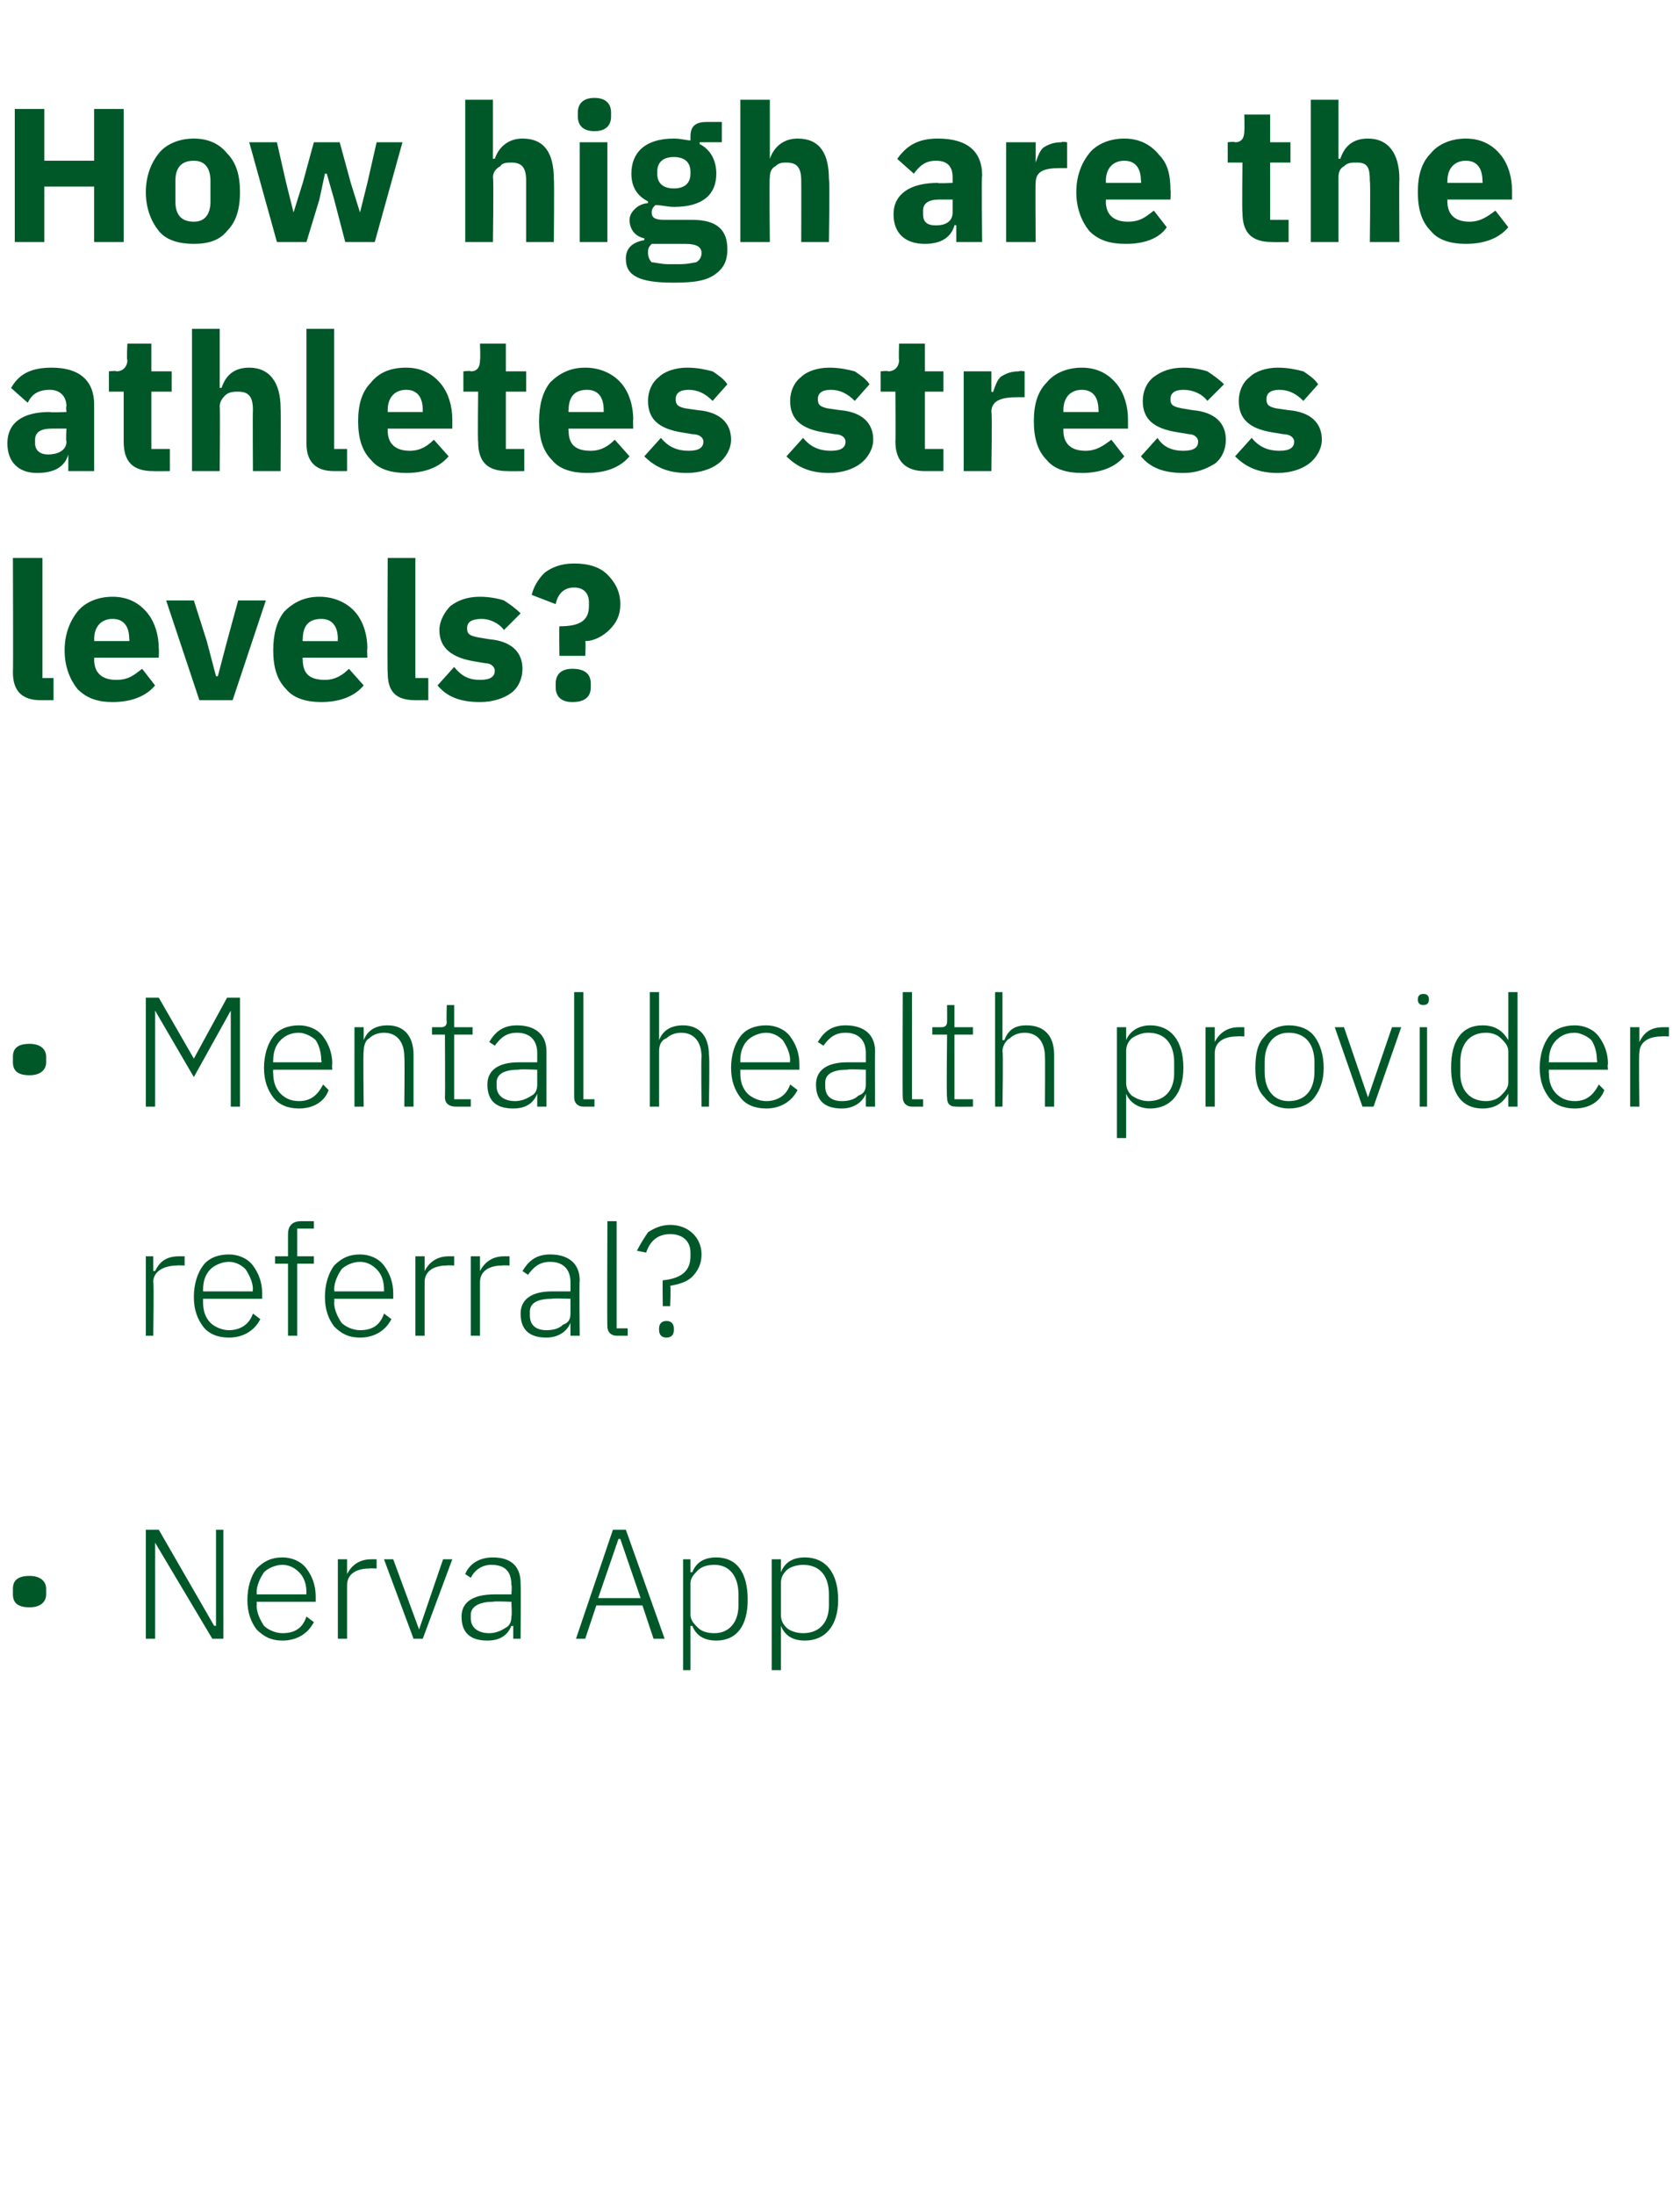 <?xml version="1.0" standalone="no"?><!DOCTYPE svg PUBLIC "-//W3C//DTD SVG 1.1//EN" "http://www.w3.org/Graphics/SVG/1.1/DTD/svg11.dtd"><svg xmlns="http://www.w3.org/2000/svg" version="1.1" width="91px" height="118.8px" viewBox="0 -5 91 118.8" style="top:-5px"><desc>How high are the athletes stress levels? • Mental health provider referral? • Nerva App</desc><defs/><g id="Polygon197325"><path d="m2.5 81.3v-.3c0-.4-.3-.7-.9-.7c-.7 0-.9.3-.9.7v.3c0 .4.2.7.9.7c.6 0 .9-.3.9-.7zm9 2.4h.6v-5.9h-.4v5.2h-.1l-3-5.2h-.7v5.9h.5v-5.2l3.1 5.2zm5.5-.9l-.4-.3c-.2.6-.6.9-1.3.9c-.4 0-.8-.2-1-.4c-.2-.3-.4-.7-.4-1.1c.02-.04 0-.2 0-.2h3.2v-.3c0-.6-.2-1.1-.5-1.5c-.3-.4-.8-.6-1.3-.6c-.6 0-1 .2-1.4.6c-.3.4-.5 1-.5 1.7c0 .7.2 1.2.5 1.6c.4.4.8.6 1.4.6c.8 0 1.4-.4 1.7-1zm-.8-2.7c.3.3.4.7.4 1.1c-.02.02 0 .1 0 .1h-2.7s.02-.06 0-.1c0-.4.2-.8.4-1.1c.2-.2.6-.4 1-.4c.4 0 .7.2.9.4zm2.6 3.6v-2.9c0-.6.5-.9 1.2-.9c.03-.02.4 0 .4 0v-.5h-.3c-.7 0-1.1.4-1.3.8c.03-.02 0 0 0 0v-.8h-.5v4.3h.5zm3.6 0h.5l1.6-4.3h-.5l-1.3 3.8l-1.4-3.8h-.5l1.6 4.3zm5.8-3c.02.05 0 3 0 3h-.4v-.7s-.07.03-.1 0c-.2.5-.6.8-1.3.8c-.9 0-1.4-.4-1.4-1.3c0-.7.5-1.2 1.8-1.2h.9s.04-.5 0-.5c0-.7-.3-1.1-1.1-1.1c-.5 0-.9.3-1.1.7l-.3-.2c.2-.5.7-.9 1.5-.9c1 0 1.5.5 1.5 1.4zm-.5 1s-.96-.04-1 0c-.8 0-1.2.3-1.2.7v.2c0 .5.4.8 1 .8c.3 0 .6-.1.9-.3c.2-.1.3-.3.3-.6c.04-.04 0-.8 0-.8zm8.3 2l-2.1-5.9h-.7l-2 5.9h.5l.6-1.8h2.5l.6 1.8h.6zm-1.3-2.2h-2.3l1.1-3.2h.1l1.1 3.2zm2.3 3.9h.4V83s.06.02.1 0c.2.5.6.8 1.3.8c1.1 0 1.7-.8 1.7-2.2c0-1.5-.6-2.3-1.7-2.3c-.7 0-1.1.3-1.3.8h-.1v-.7h-.4v6zm.8-2.3c-.2-.2-.4-.4-.4-.7v-1.7c0-.3.2-.5.4-.7c.2-.2.5-.3.9-.3c.8 0 1.3.6 1.3 1.6v.6c0 .9-.5 1.5-1.3 1.5c-.4 0-.7-.1-.9-.3zm4 2.3h.5V83s-.02.02 0 0c.2.5.6.8 1.3.8c1.1 0 1.8-.8 1.8-2.2c0-1.5-.7-2.3-1.8-2.3c-.7 0-1.1.3-1.3.8c-.02 0 0 0 0 0v-.7h-.5v6zm.8-2.3c-.2-.2-.3-.4-.3-.7v-1.7c0-.3.1-.5.3-.7c.2-.2.6-.3.9-.3c.9 0 1.4.6 1.4 1.6v.6c0 .9-.5 1.5-1.4 1.5c-.3 0-.7-.1-.9-.3z" stroke="none" fill="#005829"/></g><g id="Polygon197324"><path d="m8.3 67.3s.05-2.93 0-2.9c0-.6.6-.9 1.3-.9c-.02-.02.4 0 .4 0v-.5h-.3c-.8 0-1.1.4-1.3.8c-.02-.02-.1 0-.1 0v-.8h-.4v4.3h.4zm5.8-.9l-.4-.3c-.2.6-.7.9-1.3.9c-.4 0-.8-.2-1-.4c-.3-.3-.4-.7-.4-1.1v-.2h3.2v-.3c0-.6-.2-1.1-.5-1.5c-.3-.4-.8-.6-1.3-.6c-.6 0-1.1.2-1.4.6c-.3.4-.5 1-.5 1.7c0 .7.2 1.2.5 1.6c.3.4.8.6 1.4.6c.8 0 1.4-.4 1.7-1zm-.8-2.7c.2.3.4.7.4 1.1c-.03.02 0 .1 0 .1H11v-.1c0-.4.1-.8.4-1.1c.2-.2.6-.4 1-.4c.4 0 .7.2.9.4zm2.3 3.6h.5v-3.9h.9v-.4h-.9v-1.5h.9v-.4h-.7c-.5 0-.7.3-.7.7v1.2h-.7v.4h.7v3.9zm5.6-.9l-.4-.3c-.2.6-.6.9-1.3.9c-.4 0-.8-.2-1-.4c-.2-.3-.4-.7-.4-1.1c.03-.04 0-.2 0-.2h3.2v-.3c0-.6-.2-1.1-.5-1.5c-.3-.4-.8-.6-1.3-.6c-.6 0-1 .2-1.4.6c-.3.4-.5 1-.5 1.7c0 .7.2 1.2.5 1.6c.4.4.8.6 1.4.6c.8 0 1.4-.4 1.7-1zm-.8-2.7c.3.3.4.7.4 1.1v.1h-2.7s.03-.06 0-.1c0-.4.2-.8.4-1.1c.2-.2.6-.4 1-.4c.4 0 .7.2.9.4zm2.6 3.6v-2.9c0-.6.5-.9 1.2-.9c.03-.02.4 0 .4 0v-.5h-.3c-.7 0-1.1.4-1.3.8c.04-.02 0 0 0 0v-.8h-.5v4.3h.5zm3 0v-2.9c0-.6.5-.9 1.2-.9c.03-.02.4 0 .4 0v-.5h-.3c-.7 0-1.1.4-1.3.8c.04-.02 0 0 0 0v-.8h-.5v4.3h.5zm5.4-3c-.03.05 0 3 0 3h-.5v-.7s-.02.03 0 0c-.2.5-.7.8-1.3.8c-.9 0-1.4-.4-1.4-1.3c0-.7.5-1.2 1.7-1.2h1v-.5c0-.7-.4-1.1-1.1-1.1c-.6 0-.9.3-1.2.7l-.3-.2c.3-.5.7-.9 1.5-.9c1 0 1.6.5 1.6 1.4zm-.5 1s-1.01-.04-1 0c-.9 0-1.2.3-1.2.7v.2c0 .5.3.8.9.8c.4 0 .7-.1.9-.3c.3-.1.4-.3.4-.6v-.8zm3.1 2v-.4h-.6v-5.8h-.5s-.02 5.69 0 5.7c0 .3.2.5.5.5h.6zm2.3-1.6s.05-1.08 0-1.1c.5-.1.9-.2 1.2-.5c.3-.3.5-.7.5-1.2c0-.9-.7-1.6-1.7-1.6c-.5 0-.9.2-1.2.4c-.2.3-.4.6-.6 1l.5.1c.2-.6.6-1 1.3-1c.7 0 1.1.4 1.1 1v.2c0 .8-.5 1.2-1.5 1.3c-.02-.04 0 1.4 0 1.4h.4zm.2 1.3v-.1c0-.2-.1-.4-.4-.4c-.3 0-.4.2-.4.4v.1c0 .2.1.4.4.4c.3 0 .4-.2.4-.4z" stroke="none" fill="#005829"/></g><g id="Polygon197323"><path d="m2.5 52.5v-.3c0-.4-.3-.7-.9-.7c-.7 0-.9.3-.9.7v.3c0 .4.2.7.9.7c.6 0 .9-.3.9-.7zm10 2.4h.5V49h-.7l-1.8 3.3L8.6 49h-.7v5.9h.5v-5.2l2.1 3.6l2-3.6v5.2zm5.3-.9l-.3-.3c-.3.6-.7.9-1.3.9c-.5 0-.8-.2-1-.4c-.3-.3-.4-.7-.4-1.1c-.02-.04 0-.2 0-.2h3.2s-.03-.27 0-.3c0-.6-.2-1.1-.5-1.5c-.3-.4-.8-.6-1.3-.6c-.6 0-1.1.2-1.4.6c-.3.4-.5 1-.5 1.7c0 .7.2 1.2.5 1.6c.3.4.8.6 1.4.6c.8 0 1.4-.4 1.6-1zm-.7-2.7c.2.3.3.7.3 1.1c.05.02 0 .1 0 .1h-2.6s-.02-.06 0-.1c0-.4.1-.8.4-1.1c.2-.2.5-.4 1-.4c.3 0 .7.2.9.4zm2.6 3.6s-.04-3.01 0-3c0-.3.1-.6.3-.7c.2-.2.5-.3.8-.3c.7 0 1.1.5 1.1 1.3c.03.03 0 2.7 0 2.7h.5v-2.8c0-1-.5-1.6-1.4-1.6c-.7 0-1.1.3-1.3.8c-.01-.01 0 0 0 0v-.7h-.5v4.3h.5zm5.8 0v-.4h-.9V51h1v-.4h-1v-1.2h-.4s-.03.88 0 .9c0 .2-.1.3-.3.3h-.5v.4h.7s.02 3.38 0 3.4c0 .3.2.5.6.5h.8zm4.1-3v3h-.5v-.7s0 .03 0 0c-.2.5-.6.8-1.3.8c-.9 0-1.4-.4-1.4-1.3c0-.7.5-1.2 1.7-1.2h1v-.5c0-.7-.4-1.1-1.1-1.1c-.6 0-.9.3-1.2.7l-.3-.2c.3-.5.7-.9 1.5-.9c1 0 1.6.5 1.6 1.4zm-.5 1s-.99-.04-1 0c-.9 0-1.2.3-1.2.7v.2c0 .5.4.8 1 .8c.3 0 .6-.1.9-.3c.2-.1.3-.3.3-.6v-.8zm3.1 2v-.4h-.6v-5.8h-.5v5.7c0 .3.2.5.5.5h.6zm3 0h.5v-3c0-.3.1-.6.4-.7c.2-.2.5-.3.8-.3c.7 0 1.1.5 1.1 1.3c-.03.03 0 2.7 0 2.7h.4s.05-2.75 0-2.8c0-1-.5-1.6-1.4-1.6c-.7 0-1.1.3-1.3.8c.02-.01 0 0 0 0v-2.6h-.5v6.2zm8-.9l-.4-.3c-.2.6-.7.9-1.3.9c-.4 0-.8-.2-1-.4c-.3-.3-.4-.7-.4-1.1v-.2h3.2v-.3c0-.6-.2-1.1-.5-1.5c-.3-.4-.8-.6-1.3-.6c-.6 0-1.1.2-1.4.6c-.3.4-.5 1-.5 1.7c0 .7.2 1.2.5 1.6c.3.4.8.6 1.4.6c.8 0 1.4-.4 1.7-1zm-.8-2.7c.2.3.4.7.4 1.1c-.03.02 0 .1 0 .1h-2.7v-.1c0-.4.1-.8.4-1.1c.2-.2.6-.4 1-.4c.4 0 .7.2.9.4zm5 .6c-.02.05 0 3 0 3h-.5v-.7s-.02.03 0 0c-.2.5-.7.8-1.3.8c-.9 0-1.4-.4-1.4-1.3c0-.7.5-1.2 1.7-1.2h1v-.5c0-.7-.4-1.1-1.1-1.1c-.6 0-.9.3-1.2.7l-.3-.2c.3-.5.7-.9 1.5-.9c1 0 1.6.5 1.6 1.4zm-.5 1s-1.01-.04-1 0c-.9 0-1.2.3-1.2.7v.2c0 .5.3.8.9.8c.4 0 .7-.1.9-.3c.3-.1.4-.3.4-.6v-.8zm3.1 2v-.4h-.6v-5.8h-.5s-.02 5.69 0 5.7c0 .3.2.5.5.5h.6zm2.7 0v-.4h-1V51h1v-.4h-1v-1.2h-.4s.01.88 0 .9c0 .2-.1.3-.3.3h-.5v.4h.8s-.04 3.38 0 3.4c0 .3.1.5.5.5c-.01.01.9 0 .9 0zm1.2 0h.4s.05-3.01 0-3c0-.3.2-.6.4-.7c.2-.2.5-.3.8-.3c.7 0 1.1.5 1.1 1.3c.02.03 0 2.7 0 2.7h.5v-2.8c0-1-.5-1.6-1.5-1.6c-.7 0-1 .3-1.2.8h-.1v-2.6h-.4v6.2zm6.6 1.7h.5v-2.4s.01.02 0 0c.2.5.7.8 1.3.8c1.1 0 1.8-.8 1.8-2.2c0-1.5-.7-2.3-1.8-2.3c-.6 0-1.1.3-1.3.8c.01 0 0 0 0 0v-.7h-.5v6zm.8-2.3c-.2-.2-.3-.4-.3-.7v-1.7c0-.3.1-.5.3-.7c.3-.2.6-.3.9-.3c.9 0 1.4.6 1.4 1.6v.6c0 .9-.5 1.5-1.4 1.5c-.3 0-.6-.1-.9-.3zm4.5.6V52c0-.6.5-.9 1.2-.9c.03-.02.4 0 .4 0v-.5h-.3c-.7 0-1.1.4-1.3.8c.04-.02 0 0 0 0v-.8h-.5v4.3h.5zm5.4-.5c.3-.4.5-.9.5-1.6c0-.7-.2-1.3-.5-1.7c-.3-.4-.8-.6-1.4-.6c-.5 0-1 .2-1.3.6c-.4.4-.5 1-.5 1.7c0 .7.1 1.2.5 1.6c.3.4.8.6 1.3.6c.6 0 1.1-.2 1.4-.6zM68.5 53v-.5c0-1 .5-1.6 1.3-1.6c.9 0 1.4.6 1.4 1.6v.5c0 1-.5 1.6-1.4 1.6c-.8 0-1.3-.6-1.3-1.6zm5.3 1.9h.6l1.5-4.3h-.5l-1.3 3.8l-1.3-3.8h-.5l1.5 4.3zm3.6-5.8c0-.2-.1-.3-.3-.3c-.2 0-.3.1-.3.3c0 .2.1.3.3.3c.2 0 .3-.1.3-.3zm-.5 5.8h.4v-4.3h-.4v4.3zm4.8 0h.5v-6.2h-.5v2.6s-.04 0 0 0c-.3-.5-.7-.8-1.4-.8c-1.1 0-1.7.8-1.7 2.3c0 1.4.6 2.2 1.7 2.2c.7 0 1.1-.3 1.4-.8c-.04.02 0 0 0 0v.7zm-2.6-1.8v-.6c0-1 .5-1.6 1.4-1.6c.3 0 .6.1.8.3c.2.2.4.4.4.7v1.7c0 .3-.2.5-.4.7c-.2.2-.5.3-.8.3c-.9 0-1.4-.6-1.4-1.5zm7.8.9l-.3-.3c-.3.6-.7.9-1.3.9c-.5 0-.8-.2-1-.4c-.3-.3-.4-.7-.4-1.1c-.02-.04 0-.2 0-.2h3.2s-.04-.27 0-.3c0-.6-.2-1.1-.5-1.5c-.3-.4-.8-.6-1.3-.6c-.6 0-1.1.2-1.4.6c-.3.4-.5 1-.5 1.7c0 .7.2 1.2.5 1.6c.3.4.8.6 1.4.6c.8 0 1.4-.4 1.6-1zm-.7-2.7c.2.3.3.7.3 1.1c.04.02 0 .1 0 .1h-2.6s-.02-.06 0-.1c0-.4.1-.8.4-1.1c.2-.2.5-.4 1-.4c.3 0 .7.2.9.4zm2.6 3.6s-.04-2.93 0-2.9c0-.6.5-.9 1.2-.9c-.01-.02.4 0 .4 0v-.5h-.3c-.8 0-1.1.4-1.3.8c0-.02 0 0 0 0v-.8h-.5v4.3h.5z" stroke="none" fill="#005829"/></g><g id="Polygon197322"><path d="m2.9 32.9v-1.2h-.6v-6.5H.7s.02 6.21 0 6.2c0 1 .5 1.5 1.5 1.5h.7zm5.5-.8l-.7-.9c-.4.3-.7.6-1.4.6c-.8 0-1.2-.4-1.2-1.1c.02-.04 0-.1 0-.1h3.5s.02-.49 0-.5c0-.7-.2-1.4-.6-1.9c-.4-.5-1-.9-1.9-.9c-.8 0-1.5.3-1.9.8c-.4.5-.7 1.2-.7 2.1c0 .9.3 1.6.7 2.1c.5.5 1.1.7 1.9.7c1 0 1.8-.3 2.3-.9zM7 29.6c.03-.03 0 .1 0 .1H5.1s.02-.12 0-.1c0-.7.4-1.1 1-1.1c.6 0 .9.4.9 1.1zm5.6 3.3l1.8-5.4h-1.5l-.6 2.2l-.5 1.9h-.1l-.5-1.9l-.7-2.2H9l1.8 5.4h1.8zm7.1-.8l-.8-.9c-.3.3-.7.6-1.3.6c-.9 0-1.2-.4-1.2-1.1c-.03-.04 0-.1 0-.1h3.5s-.03-.49 0-.5c0-.7-.2-1.4-.6-1.9c-.4-.5-1.1-.9-2-.9c-.8 0-1.4.3-1.9.8c-.4.5-.6 1.2-.6 2.1c0 .9.2 1.6.7 2.1c.4.5 1.1.7 1.9.7c1 0 1.8-.3 2.3-.9zm-1.4-2.5c-.02-.03 0 .1 0 .1h-1.9s-.03-.12 0-.1c0-.7.3-1.1 1-1.1c.6 0 .9.4.9 1.1zm4.9 3.3v-1.2h-.7v-6.5H21s-.03 6.21 0 6.2c0 1 .4 1.5 1.5 1.5h.7zm4.5-.4c.4-.3.6-.8.6-1.3c0-.9-.6-1.5-1.8-1.6l-.6-.1c-.5-.1-.6-.2-.6-.5c0-.3.2-.5.8-.5c.4 0 .9.2 1.2.6l.9-.9c-.3-.3-.6-.5-.9-.7c-.3-.1-.8-.2-1.3-.2c-.7 0-1.2.2-1.6.5c-.3.3-.6.8-.6 1.3c0 1 .7 1.5 1.9 1.7l.6.1c.3 0 .5.2.5.4c0 .3-.2.5-.8.5c-.6 0-1-.2-1.4-.7l-.9 1c.5.6 1.2.9 2.3.9c.7 0 1.3-.2 1.7-.5zm4-2s.04-.76 0-.8c.5 0 1-.3 1.3-.6c.4-.4.6-.8.6-1.4c0-.7-.3-1.2-.7-1.6c-.4-.4-1-.6-1.8-.6c-.7 0-1.2.2-1.6.5c-.4.4-.6.8-.7 1.2l1.3.5c.1-.5.4-.9 1-.9c.5 0 .8.3.8.8v.2c0 .8-.5 1.1-1.6 1.1c-.02 0 0 1.6 0 1.6h1.4zm.3 1.7v-.2c0-.5-.3-.8-1-.8c-.6 0-.9.3-.9.8v.2c0 .5.3.8.9.8c.7 0 1-.3 1-.8z" stroke="none" fill="#005829"/></g><g id="Polygon197321"><path d="m5.1 16.9v3.6H3.7v-.9s-.05-.04 0 0c-.2.7-.8 1-1.7 1C1 20.6.4 20 .4 19c0-1.1.8-1.7 2.3-1.7c-.01.04.9 0 .9 0c0 0-.04-.3 0-.3c0-.5-.3-.9-.9-.9c-.7 0-1 .3-1.2.7L.6 16c.4-.7 1-1.1 2.2-1.1c1.5 0 2.3.7 2.3 2zm-1.5 1.3h-.8c-.6 0-.9.2-.9.6v.2c0 .4.3.6.7.6c.5 0 1-.2 1-.7c-.04-.04 0-.7 0-.7zm5.6 2.3v-1.2h-1v-3.1h1.1v-1.1H8.2v-1.5H6.9s-.05.87 0 .9c0 .3-.2.6-.6.6c.01-.05-.4 0-.4 0v1.1h.8v2.7c0 1.1.5 1.6 1.6 1.6c.02.01.9 0 .9 0zm1.2 0h1.5s.03-3.52 0-3.5c0-.3.2-.5.3-.6c.2-.2.5-.2.7-.2c.6 0 .8.3.8 1c-.02.02 0 3.3 0 3.3h1.5s.02-3.41 0-3.4c0-1.4-.6-2.2-1.7-2.2c-.9 0-1.3.5-1.5 1.1c-.01-.02-.1 0-.1 0v-3.2h-1.5v7.7zm8.4 0v-1.2h-.7v-6.5h-1.5v6.2c0 1 .5 1.5 1.5 1.5h.7zm5.5-.8l-.8-.9c-.3.3-.7.6-1.3.6c-.8 0-1.2-.4-1.2-1.1v-.1h3.5v-.5c0-.7-.2-1.4-.6-1.9c-.4-.5-1-.9-1.9-.9c-.9 0-1.5.3-1.9.8c-.5.5-.7 1.2-.7 2.1c0 .9.2 1.6.7 2.1c.4.5 1.1.7 1.9.7c1 0 1.8-.3 2.3-.9zm-1.4-2.5v.1H21v-.1c0-.7.4-1.1 1-1.1c.6 0 .9.4.9 1.1zm5.5 3.3v-1.2h-1v-3.1h1.1v-1.1h-1.1v-1.5H26s.03.87 0 .9c0 .3-.1.6-.5.6c-.01-.05-.4 0-.4 0v1.1h.8s-.03 2.72 0 2.7c0 1.1.5 1.6 1.6 1.6c0 .01.9 0 .9 0zm5.7-.8l-.8-.9c-.3.3-.7.6-1.3.6c-.9 0-1.2-.4-1.2-1.1c-.03-.04 0-.1 0-.1h3.5s-.02-.49 0-.5c0-.7-.2-1.4-.6-1.9c-.4-.5-1.1-.9-2-.9c-.8 0-1.4.3-1.9.8c-.4.5-.6 1.2-.6 2.1c0 .9.2 1.6.7 2.1c.4.5 1.1.7 1.9.7c1 0 1.8-.3 2.3-.9zm-1.4-2.5v.1h-1.9s-.03-.12 0-.1c0-.7.3-1.1 1-1.1c.6 0 .9.4.9 1.1zm6.2 2.9c.4-.3.7-.8.7-1.3c0-.9-.6-1.5-1.8-1.6l-.7-.1c-.4-.1-.5-.2-.5-.5c0-.3.2-.5.7-.5c.5 0 .9.2 1.3.6l.8-.9c-.2-.3-.5-.5-.8-.7c-.4-.1-.8-.2-1.4-.2c-.6 0-1.2.2-1.5.5c-.4.3-.6.8-.6 1.3c0 1 .6 1.5 1.8 1.7l.6.1c.4 0 .6.2.6.4c0 .3-.2.5-.8.5c-.6 0-1.1-.2-1.5-.7l-.9 1c.6.6 1.3.9 2.3.9c.7 0 1.3-.2 1.7-.5zm7.7 0c.4-.3.7-.8.7-1.3c0-.9-.6-1.5-1.8-1.6l-.7-.1c-.4-.1-.5-.2-.5-.5c0-.3.2-.5.7-.5c.5 0 .9.2 1.3.6l.8-.9c-.2-.3-.5-.5-.8-.7c-.4-.1-.8-.2-1.4-.2c-.6 0-1.2.2-1.5.5c-.4.3-.6.8-.6 1.3c0 1 .6 1.5 1.8 1.7l.6.1c.4 0 .6.2.6.4c0 .3-.2.5-.8.5c-.6 0-1.1-.2-1.5-.7l-.9 1c.6.6 1.3.9 2.3.9c.7 0 1.3-.2 1.7-.5zm4.5.4v-1.2h-1v-3.1h1v-1.1h-1v-1.5h-1.4s-.03.87 0 .9c0 .3-.2.6-.6.6c.03-.05-.4 0-.4 0v1.1h.8s.02 2.72 0 2.7c0 1.1.6 1.6 1.6 1.6h1zm2.6 0s.05-3.18 0-3.2c0-.6.5-.8 1.4-.8h.4v-1.4s-.31-.05-.3 0c-.4 0-.7.1-1 .3c-.2.2-.3.5-.4.8c0 .04-.1 0-.1 0v-1.1h-1.5v5.4h1.5zm7.2-.8l-.7-.9c-.4.3-.8.6-1.4.6c-.8 0-1.2-.4-1.2-1.1v-.1h3.5v-.5c0-.7-.2-1.4-.6-1.9c-.4-.5-1-.9-1.9-.9c-.8 0-1.5.3-1.9.8c-.5.5-.7 1.2-.7 2.1c0 .9.2 1.6.7 2.1c.4.5 1.1.7 1.9.7c1 0 1.8-.3 2.3-.9zm-1.4-2.5c.02-.03 0 .1 0 .1h-1.9v-.1c0-.7.4-1.1 1-1.1c.6 0 .9.4.9 1.1zm6.3 2.9c.4-.3.6-.8.6-1.3c0-.9-.6-1.5-1.8-1.6l-.6-.1c-.5-.1-.6-.2-.6-.5c0-.3.2-.5.7-.5c.5 0 1 .2 1.3.6l.9-.9c-.3-.3-.6-.5-.9-.7c-.3-.1-.8-.2-1.3-.2c-.7 0-1.2.2-1.6.5c-.4.3-.6.8-.6 1.3c0 1 .6 1.5 1.9 1.7l.6.1c.3 0 .5.2.5.4c0 .3-.2.5-.8.5c-.6 0-1.1-.2-1.4-.7l-.9 1c.5.6 1.2.9 2.3.9c.7 0 1.2-.2 1.7-.5zm5.1 0c.4-.3.7-.8.7-1.3c0-.9-.6-1.5-1.8-1.6l-.7-.1c-.4-.1-.5-.2-.5-.5c0-.3.2-.5.7-.5c.5 0 .9.2 1.3.6l.8-.9c-.2-.3-.5-.5-.8-.7c-.4-.1-.8-.2-1.4-.2c-.6 0-1.2.2-1.5.5c-.4.3-.6.8-.6 1.3c0 1 .6 1.5 1.8 1.7l.6.1c.4 0 .6.2.6.4c0 .3-.2.5-.8.5c-.6 0-1.1-.2-1.5-.7l-.9 1c.6.6 1.3.9 2.3.9c.7 0 1.3-.2 1.7-.5z" stroke="none" fill="#005829"/></g><g id="Polygon197320"><path d="m5.1 8.1h1.6V.9H5.1v2.8H2.4V.9H.8v7.2h1.6v-3h2.7v3zm7.2-.6c.5-.5.7-1.2.7-2.1c0-.9-.2-1.6-.7-2.1c-.4-.5-1-.8-1.8-.8c-.8 0-1.5.3-1.9.8c-.4.5-.7 1.2-.7 2.1c0 .9.3 1.6.7 2.1c.4.5 1.1.7 1.9.7c.8 0 1.4-.2 1.8-.7zM9.5 5.9V4.8c0-.7.3-1.1 1-1.1c.6 0 .9.4.9 1.1v1.1c0 .7-.3 1.1-.9 1.1c-.7 0-1-.4-1-1.1zM15 8.1h1.6l.7-2.3l.3-1.4h.1l.4 1.4l.6 2.3h1.6l1.5-5.4h-1.4l-.5 2.2l-.4 1.6l-.5-1.6l-.6-2.2H17l-.6 2.2l-.5 1.6l-.4-1.6l-.5-2.2h-1.5L15 8.1zm10.2 0h1.5s.05-3.52 0-3.5c0-.3.2-.5.4-.6c.1-.2.4-.2.6-.2c.6 0 .8.3.8 1v3.3h1.5s.03-3.41 0-3.4c0-1.4-.5-2.2-1.7-2.2c-.8 0-1.3.5-1.5 1.1c.01-.02-.1 0-.1 0V.4h-1.5v7.7zm7.9-6.8v-.2c0-.5-.3-.8-.9-.8c-.6 0-.9.3-.9.8v.2c0 .5.3.8.9.8c.6 0 .9-.3.9-.8zm-1.7 6.8h1.5V2.7h-1.5v5.4zm6.1-1.2H36c-.5 0-.7-.1-.7-.4c0-.2.1-.3.2-.4c.3 0 .7.1 1 .1c1.6 0 2.3-.7 2.3-1.8c0-.7-.3-1.3-.9-1.6v-.1h1.2V1.6h-.8c-.6 0-.9.2-.9.8v.2c-.2 0-.5-.1-.9-.1c-1.6 0-2.3.8-2.3 1.9c0 .7.3 1.2.9 1.5v.1c-.2 0-.5.1-.7.3c-.1.1-.3.3-.3.6c0 .5.3.9.8 1v.1c-.6.1-1 .4-1 1c0 .5.2.8.6 1c.4.2 1 .3 2 .3c1.1 0 1.8-.1 2.3-.5c.4-.3.6-.7.6-1.3c0-1-.5-1.6-1.9-1.6zm.2 2.3c-.1 0-.4.1-.9.1h-.6c-.4 0-.7-.1-.9-.1c-.1-.1-.2-.3-.2-.5c0-.2 0-.3.2-.5h1.8c.7 0 .9.2.9.5c0 .2-.1.4-.3.5zm-2.1-4.8v-.1c0-.5.3-.8.9-.8c.6 0 .9.3.9.8v.1c0 .5-.3.8-.9.8c-.6 0-.9-.3-.9-.8zm4.5 3.7h1.6s-.04-3.52 0-3.5c0-.3.1-.5.3-.6c.2-.2.4-.2.6-.2c.6 0 .8.3.8 1c.01.02 0 3.3 0 3.3h1.5s.05-3.41 0-3.4c0-1.4-.5-2.2-1.7-2.2c-.8 0-1.3.5-1.5 1.1c.02-.02 0 0 0 0V.4h-1.6v7.7zm13.1-3.6c-.05.02 0 3.6 0 3.6h-1.4v-.9s-.09-.04-.1 0c-.2.7-.8 1-1.6 1c-1.1 0-1.7-.6-1.7-1.6c0-1.1.9-1.7 2.4-1.7c-.05.04.8 0 .8 0v-.3c0-.5-.2-.9-.9-.9c-.6 0-.9.3-1.2.7l-.9-.8c.5-.7 1.1-1.1 2.2-1.1c1.6 0 2.4.7 2.4 2zm-1.6 1.3h-.7c-.6 0-.9.2-.9.6v.2c0 .4.2.6.7.6c.5 0 .9-.2.9-.7v-.7zm4.5 2.3s-.03-3.18 0-3.2c0-.6.4-.8 1.3-.8h.4V2.7s-.29-.05-.3 0c-.4 0-.7.1-1 .3c-.2.2-.3.5-.4.8c.02.04 0 0 0 0V2.7h-1.6v5.4h1.6zm7.1-.8l-.7-.9c-.4.3-.7.6-1.4.6c-.8 0-1.2-.4-1.2-1.1c.02-.04 0-.1 0-.1h3.5s.03-.49 0-.5c0-.7-.1-1.4-.6-1.9c-.4-.5-1-.9-1.9-.9c-.8 0-1.5.3-1.9.8c-.4.5-.7 1.2-.7 2.1c0 .9.3 1.6.7 2.1c.5.5 1.1.7 2 .7c1 0 1.8-.3 2.2-.9zm-1.4-2.5c.04-.03 0 .1 0 .1h-1.9s.02-.12 0-.1c0-.7.4-1.1 1-1.1c.6 0 .9.4.9 1.1zm8 3.3V6.9h-1V3.8h1.1V2.7h-1.1V1.2h-1.4s.02.87 0 .9c0 .3-.1.6-.5.6c-.02-.05-.4 0-.4 0v1.1h.8s-.03 2.72 0 2.7c0 1.1.5 1.6 1.6 1.6c-.01.01.9 0 .9 0zm1.2 0h1.5V4.6c0-.3.1-.5.3-.6c.2-.2.4-.2.7-.2c.6 0 .7.3.7 1c.04.02 0 3.3 0 3.3h1.6s-.02-3.41 0-3.4c0-1.4-.6-2.2-1.7-2.2c-.9 0-1.3.5-1.5 1.1c-.04-.02-.1 0-.1 0V.4H71v7.7zm10.7-.8l-.7-.9c-.4.3-.8.6-1.4.6c-.8 0-1.2-.4-1.2-1.1v-.1h3.5v-.5c0-.7-.2-1.4-.6-1.9c-.4-.5-1-.9-1.9-.9c-.8 0-1.5.3-1.9.8c-.5.5-.7 1.2-.7 2.1c0 .9.2 1.6.7 2.1c.4.5 1.1.7 1.9.7c1 0 1.8-.3 2.3-.9zm-1.4-2.5c.02-.03 0 .1 0 .1h-1.9v-.1c0-.7.4-1.1 1-1.1c.6 0 .9.4.9 1.1z" stroke="none" fill="#005829"/></g></svg>